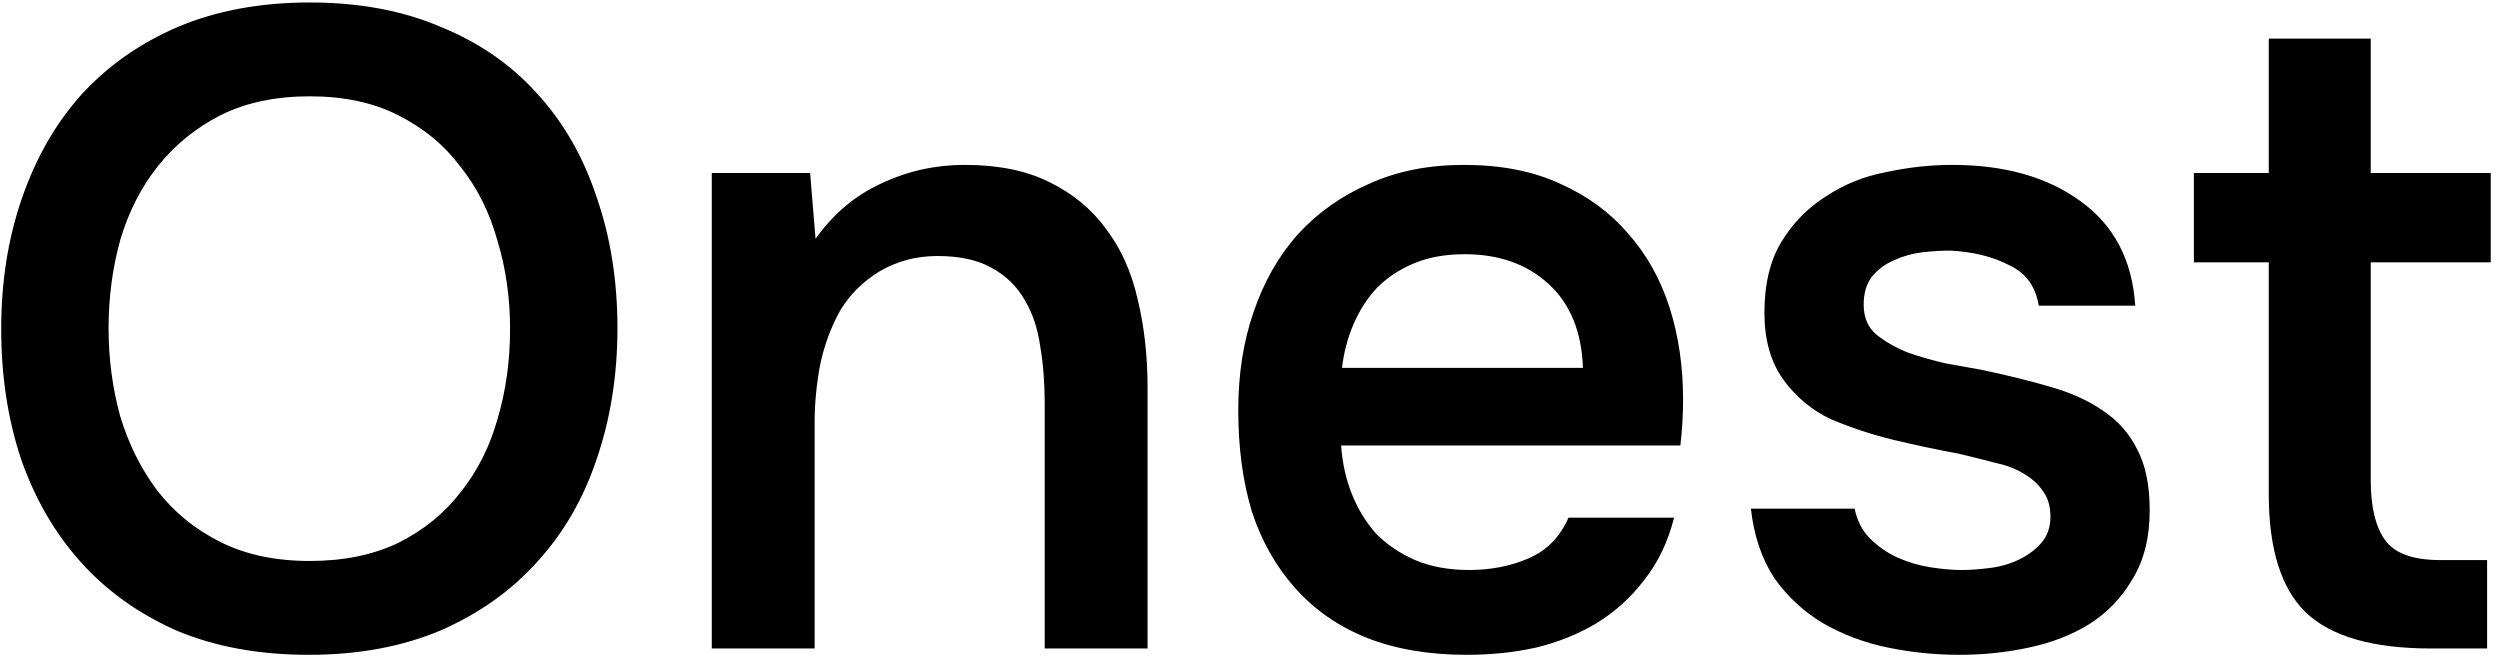 <?xml version="1.0" encoding="UTF-8"?> <svg xmlns="http://www.w3.org/2000/svg" width="266" height="70" viewBox="0 0 266 70" fill="none"><path d="M32.864 69.672C27.552 69.672 22.848 68.808 18.752 67.08C14.72 65.288 11.328 62.856 8.576 59.784C5.824 56.712 3.712 53.064 2.24 48.84C0.832 44.616 0.128 40.008 0.128 35.016C0.128 29.96 0.864 25.32 2.336 21.096C3.808 16.808 5.92 13.128 8.672 10.056C11.488 6.984 14.912 4.584 18.944 2.856C23.04 1.128 27.712 0.264 32.96 0.264C38.208 0.264 42.848 1.128 46.88 2.856C50.976 4.52 54.4 6.888 57.152 9.96C59.968 13.032 62.08 16.712 63.488 21C64.96 25.224 65.696 29.864 65.696 34.92C65.696 39.912 64.96 44.552 63.488 48.84C62.08 53.064 59.968 56.712 57.152 59.784C54.4 62.856 50.976 65.288 46.88 67.08C42.784 68.808 38.112 69.672 32.864 69.672ZM32.96 10.248C29.312 10.248 26.144 10.92 23.456 12.264C20.832 13.608 18.624 15.4 16.832 17.64C15.04 19.88 13.696 22.504 12.8 25.512C11.968 28.52 11.552 31.656 11.552 34.92C11.552 38.184 11.968 41.32 12.8 44.328C13.696 47.272 15.008 49.896 16.736 52.2C18.528 54.504 20.768 56.328 23.456 57.672C26.144 59.016 29.312 59.688 32.96 59.688C36.544 59.688 39.68 59.048 42.368 57.768C45.056 56.424 47.264 54.632 48.992 52.392C50.784 50.152 52.096 47.56 52.928 44.616C53.824 41.608 54.272 38.408 54.272 35.016C54.272 31.688 53.824 28.552 52.928 25.608C52.096 22.6 50.784 19.976 48.992 17.736C47.264 15.432 45.056 13.608 42.368 12.264C39.744 10.92 36.608 10.248 32.96 10.248ZM75.733 69V18.408H86.197L86.773 25.416C88.629 22.792 90.933 20.84 93.685 19.56C96.501 18.216 99.477 17.544 102.613 17.544C106.197 17.544 109.205 18.152 111.637 19.368C114.133 20.584 116.149 22.248 117.685 24.36C119.285 26.472 120.405 28.968 121.045 31.848C121.749 34.728 122.101 37.864 122.101 41.256V69H111.157V42.888C111.157 40.712 110.997 38.696 110.677 36.84C110.421 34.984 109.877 33.352 109.045 31.944C108.213 30.472 107.029 29.32 105.493 28.488C104.021 27.656 102.101 27.24 99.733 27.24C97.493 27.24 95.445 27.784 93.589 28.872C91.797 29.96 90.389 31.368 89.365 33.096C88.405 34.824 87.701 36.744 87.253 38.856C86.869 40.968 86.677 42.984 86.677 44.904V69H75.733ZM142.695 47.4C142.823 49.256 143.207 50.984 143.847 52.584C144.487 54.184 145.351 55.592 146.439 56.808C147.591 57.96 148.967 58.888 150.567 59.592C152.231 60.296 154.151 60.648 156.327 60.648C158.631 60.648 160.743 60.232 162.663 59.4C164.583 58.568 165.991 57.128 166.887 55.08H178.119C177.479 57.64 176.423 59.848 174.951 61.704C173.543 63.56 171.847 65.096 169.863 66.312C167.943 67.464 165.799 68.328 163.431 68.904C161.127 69.416 158.663 69.672 156.039 69.672C152.007 69.672 148.455 69.064 145.383 67.848C142.375 66.632 139.847 64.872 137.799 62.568C135.751 60.264 134.215 57.544 133.191 54.408C132.231 51.208 131.751 47.624 131.751 43.656C131.751 39.816 132.295 36.328 133.383 33.192C134.471 29.992 136.039 27.24 138.087 24.936C140.199 22.632 142.727 20.84 145.671 19.56C148.615 18.216 151.975 17.544 155.751 17.544C159.719 17.544 163.143 18.216 166.023 19.56C168.903 20.84 171.303 22.6 173.223 24.84C175.207 27.08 176.679 29.704 177.639 32.712C178.599 35.72 179.079 38.984 179.079 42.504C179.079 44.168 178.983 45.8 178.791 47.4H142.695ZM168.423 39.144C168.295 35.304 167.079 32.328 164.775 30.216C162.471 28.104 159.495 27.048 155.847 27.048C153.799 27.048 152.007 27.368 150.471 28.008C148.935 28.648 147.623 29.512 146.535 30.6C145.511 31.688 144.679 32.968 144.039 34.44C143.399 35.912 142.983 37.48 142.791 39.144H168.423ZM207.511 26.664C206.551 26.664 205.527 26.728 204.439 26.856C203.415 26.984 202.423 27.272 201.463 27.72C200.567 28.104 199.799 28.68 199.159 29.448C198.583 30.216 198.295 31.208 198.295 32.424C198.295 33.768 198.743 34.824 199.639 35.592C200.599 36.36 201.719 37 202.999 37.512C204.279 37.96 205.623 38.344 207.031 38.664C208.503 38.92 209.751 39.144 210.775 39.336C213.527 39.912 215.991 40.52 218.167 41.16C220.407 41.8 222.295 42.664 223.831 43.752C225.367 44.776 226.551 46.12 227.383 47.784C228.279 49.448 228.727 51.624 228.727 54.312C228.727 57.192 228.119 59.624 226.903 61.608C225.751 63.592 224.215 65.192 222.295 66.408C220.439 67.56 218.295 68.392 215.863 68.904C213.495 69.416 211.031 69.672 208.471 69.672C205.911 69.672 203.383 69.416 200.887 68.904C198.391 68.392 196.087 67.528 193.975 66.312C191.927 65.096 190.199 63.496 188.791 61.512C187.447 59.464 186.615 57 186.295 54.12H197.335C197.591 55.4 198.135 56.456 198.967 57.288C199.799 58.12 200.759 58.792 201.847 59.304C202.999 59.816 204.183 60.168 205.399 60.36C206.615 60.552 207.735 60.648 208.759 60.648C209.527 60.648 210.455 60.584 211.543 60.456C212.695 60.328 213.751 60.04 214.711 59.592C215.671 59.144 216.471 58.568 217.111 57.864C217.815 57.096 218.167 56.136 218.167 54.984C218.167 53.896 217.911 53 217.399 52.296C216.887 51.528 216.183 50.888 215.287 50.376C214.455 49.864 213.431 49.48 212.215 49.224C210.999 48.904 209.719 48.584 208.375 48.264C206.263 47.88 203.991 47.4 201.559 46.824C199.191 46.248 196.951 45.512 194.839 44.616C192.791 43.656 191.095 42.248 189.751 40.392C188.407 38.536 187.735 36.168 187.735 33.288C187.735 30.216 188.343 27.688 189.559 25.704C190.775 23.72 192.343 22.12 194.263 20.904C196.183 19.624 198.327 18.76 200.695 18.312C203.063 17.8 205.399 17.544 207.703 17.544C213.271 17.544 217.815 18.824 221.335 21.384C224.919 23.944 226.871 27.656 227.191 32.52H216.919C216.599 30.472 215.543 29.032 213.751 28.2C212.023 27.304 209.943 26.792 207.511 26.664ZM252.245 18.408H265.013V27.912H252.245V51.048C252.245 53.928 252.757 56.072 253.781 57.48C254.805 58.888 256.757 59.592 259.637 59.592H264.629V69H258.677C252.469 69 248.021 67.72 245.333 65.16C242.709 62.6 241.397 58.408 241.397 52.584V27.912H233.429V18.408H241.397V4.104H252.245V18.408Z" fill="black"></path></svg> 